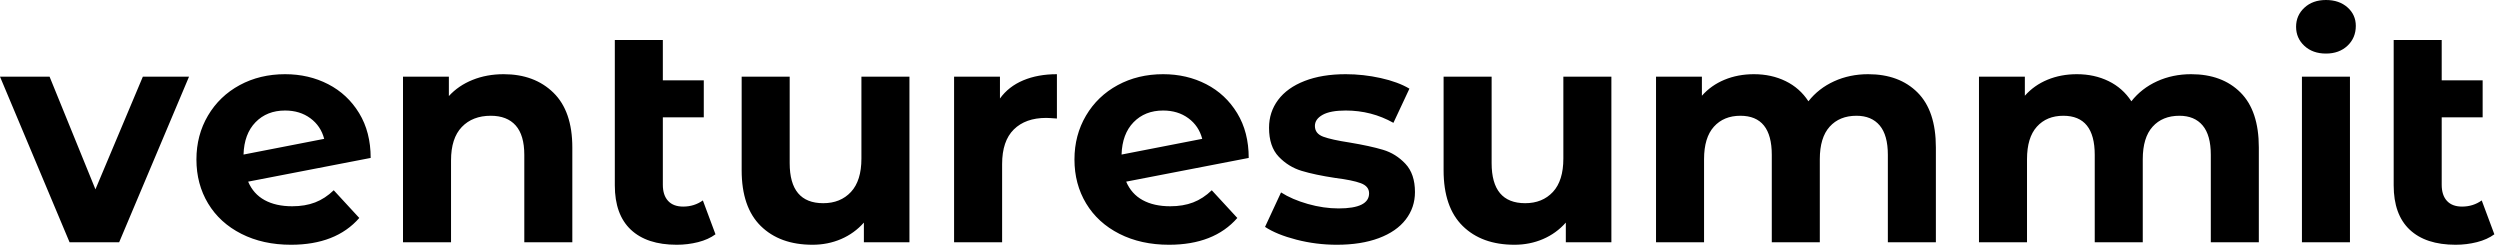 <svg baseProfile="full" height="28" version="1.1" viewBox="0 0 286 28" width="286" xmlns="http://www.w3.org/2000/svg" xmlns:ev="http://www.w3.org/2001/xml-events" xmlns:xlink="http://www.w3.org/1999/xlink"><defs /><g><path d="M21.343 8.77 13.348 27.718H7.678L-0.282 8.77H5.389L10.636 21.66L16.06 8.77Z M37.897 21.766 40.82 24.936Q38.143 28.0 33.001 28.0Q29.796 28.0 27.331 26.75Q24.865 25.499 23.527 23.281Q22.189 21.062 22.189 18.244Q22.189 15.462 23.509 13.225Q24.83 10.989 27.137 9.738Q29.444 8.488 32.332 8.488Q35.044 8.488 37.263 9.633Q39.482 10.777 40.803 12.943Q42.123 15.109 42.123 18.068L28.106 20.78Q28.704 22.189 29.99 22.893Q31.275 23.597 33.142 23.597Q34.621 23.597 35.766 23.157Q36.911 22.717 37.897 21.766ZM27.577 17.681 36.805 15.884Q36.418 14.405 35.22 13.525Q34.023 12.644 32.332 12.644Q30.254 12.644 28.951 13.982Q27.648 15.321 27.577 17.681Z M65.192 16.87V27.718H59.698V17.716Q59.698 15.462 58.712 14.352Q57.726 13.243 55.859 13.243Q53.781 13.243 52.548 14.528Q51.316 15.814 51.316 18.35V27.718H45.821V8.77H51.069V10.989Q52.161 9.791 53.781 9.14Q55.401 8.488 57.338 8.488Q60.86 8.488 63.026 10.601Q65.192 12.714 65.192 16.87Z M81.57 26.803Q80.76 27.401 79.58 27.701Q78.4 28.0 77.132 28.0Q73.716 28.0 71.884 26.274Q70.053 24.548 70.053 21.203V4.579H75.547V9.192H80.231V13.419H75.547V21.132Q75.547 22.33 76.146 22.981Q76.745 23.633 77.872 23.633Q79.14 23.633 80.126 22.928Z M103.758 8.77V27.718H98.546V25.464Q97.454 26.697 95.94 27.348Q94.425 28.0 92.664 28.0Q88.931 28.0 86.747 25.852Q84.564 23.703 84.564 19.477V8.77H90.058V18.667Q90.058 23.245 93.897 23.245Q95.869 23.245 97.067 21.96Q98.264 20.674 98.264 18.138V8.77Z M120.629 8.488V13.56Q119.713 13.489 119.396 13.489Q117.036 13.489 115.698 14.81Q114.36 16.131 114.36 18.772V27.718H108.865V8.77H114.113V11.27Q115.099 9.897 116.772 9.192Q118.445 8.488 120.629 8.488Z M138.345 21.766 141.268 24.936Q138.591 28.0 133.449 28.0Q130.244 28.0 127.779 26.75Q125.313 25.499 123.975 23.281Q122.636 21.062 122.636 18.244Q122.636 15.462 123.957 13.225Q125.278 10.989 127.585 9.738Q129.892 8.488 132.78 8.488Q135.492 8.488 137.711 9.633Q139.93 10.777 141.25 12.943Q142.571 15.109 142.571 18.068L128.553 20.78Q129.152 22.189 130.438 22.893Q131.723 23.597 133.59 23.597Q135.069 23.597 136.214 23.157Q137.358 22.717 138.345 21.766ZM128.025 17.681 137.253 15.884Q136.865 14.405 135.668 13.525Q134.47 12.644 132.78 12.644Q130.702 12.644 129.399 13.982Q128.096 15.321 128.025 17.681Z M144.438 25.957 146.269 22.013Q147.537 22.823 149.333 23.333Q151.13 23.844 152.855 23.844Q156.342 23.844 156.342 22.118Q156.342 21.308 155.391 20.956Q154.44 20.604 152.468 20.357Q150.143 20.005 148.629 19.547Q147.114 19.089 146.005 17.927Q144.896 16.765 144.896 14.616Q144.896 12.82 145.935 11.429Q146.974 10.038 148.964 9.263Q150.953 8.488 153.665 8.488Q155.673 8.488 157.663 8.928Q159.653 9.369 160.956 10.143L159.125 14.053Q156.624 12.644 153.665 12.644Q151.904 12.644 151.024 13.137Q150.143 13.63 150.143 14.405Q150.143 15.286 151.094 15.638Q152.045 15.99 154.123 16.307Q156.448 16.694 157.927 17.135Q159.406 17.575 160.498 18.737Q161.59 19.899 161.59 21.977Q161.59 23.738 160.533 25.112Q159.477 26.486 157.452 27.243Q155.426 28.0 152.644 28.0Q150.284 28.0 148.03 27.419Q145.776 26.838 144.438 25.957Z M184.06 8.77V27.718H178.848V25.464Q177.756 26.697 176.242 27.348Q174.727 28.0 172.966 28.0Q169.233 28.0 167.049 25.852Q164.865 23.703 164.865 19.477V8.77H170.36V18.667Q170.36 23.245 174.199 23.245Q176.171 23.245 177.369 21.96Q178.566 20.674 178.566 18.138V8.77Z M221.182 16.87V27.718H215.688V17.716Q215.688 15.462 214.755 14.352Q213.821 13.243 212.096 13.243Q210.158 13.243 209.031 14.493Q207.904 15.743 207.904 18.209V27.718H202.41V17.716Q202.41 13.243 198.818 13.243Q196.916 13.243 195.789 14.493Q194.662 15.743 194.662 18.209V27.718H189.167V8.77H194.415V10.953Q195.472 9.756 197.004 9.122Q198.536 8.488 200.367 8.488Q202.375 8.488 203.995 9.281Q205.615 10.073 206.601 11.587Q207.764 10.108 209.542 9.298Q211.321 8.488 213.434 8.488Q216.991 8.488 219.087 10.584Q221.182 12.679 221.182 16.87Z M258.128 16.87V27.718H252.634V17.716Q252.634 15.462 251.701 14.352Q250.767 13.243 249.042 13.243Q247.104 13.243 245.977 14.493Q244.85 15.743 244.85 18.209V27.718H239.356V17.716Q239.356 13.243 235.764 13.243Q233.862 13.243 232.735 14.493Q231.608 15.743 231.608 18.209V27.718H226.113V8.77H231.361V10.953Q232.418 9.756 233.95 9.122Q235.482 8.488 237.313 8.488Q239.321 8.488 240.941 9.281Q242.561 10.073 243.547 11.587Q244.709 10.108 246.488 9.298Q248.267 8.488 250.38 8.488Q253.937 8.488 256.033 10.584Q258.128 12.679 258.128 16.87Z M263.059 8.77H268.553V27.718H263.059ZM262.39 3.064Q262.39 1.761 263.341 0.881Q264.292 0.0 265.806 0.0Q267.321 0.0 268.272 0.845Q269.223 1.691 269.223 2.958Q269.223 4.332 268.272 5.23Q267.321 6.128 265.806 6.128Q264.292 6.128 263.341 5.248Q262.39 4.367 262.39 3.064Z M285.072 26.803Q284.262 27.401 283.082 27.701Q281.902 28.0 280.634 28.0Q277.218 28.0 275.386 26.274Q273.555 24.548 273.555 21.203V4.579H279.049V9.192H283.733V13.419H279.049V21.132Q279.049 22.33 279.648 22.981Q280.247 23.633 281.374 23.633Q282.642 23.633 283.628 22.928Z " fill="rgb(0,0,0)" transform="translate(0.282, 0)" /></g></svg>